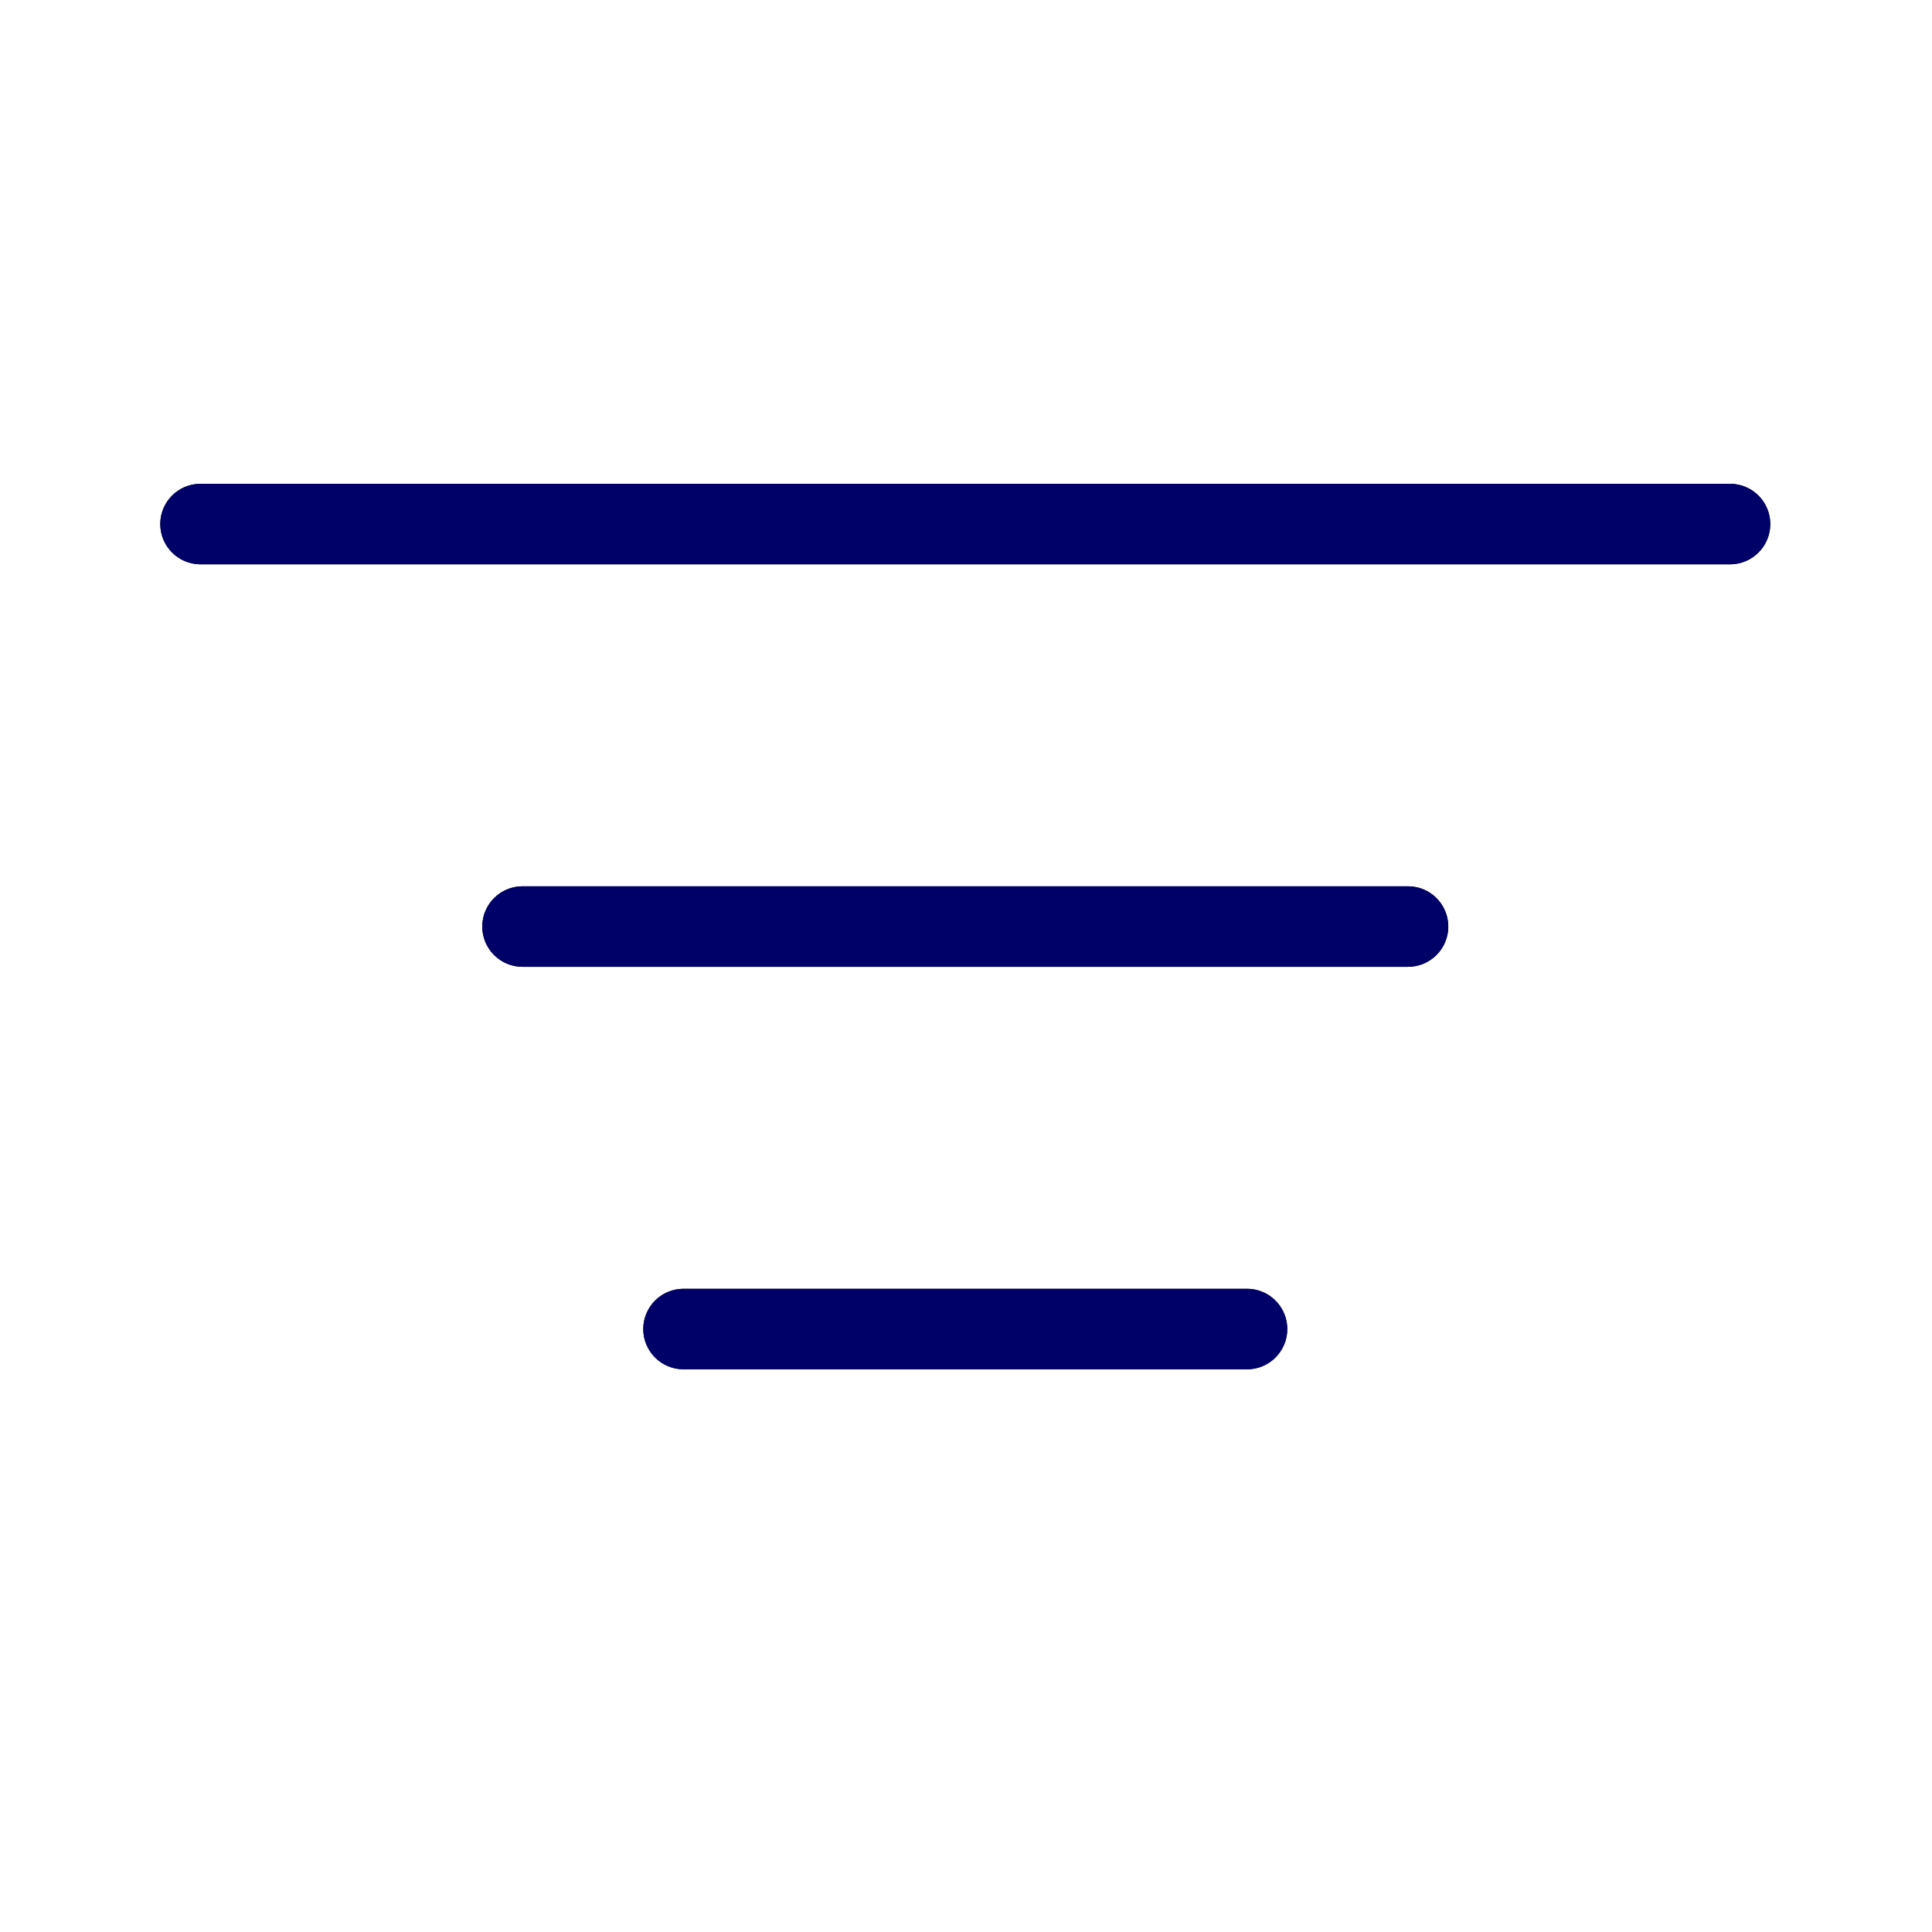 <?xml version="1.0" encoding="UTF-8"?>
<svg xmlns="http://www.w3.org/2000/svg" version="1.1" viewBox="0 0 24 24">
  <!-- Generator: Adobe Illustrator 29.5.1, SVG Export Plug-In . SVG Version: 2.1.0 Build 141)  -->
  <defs>
    <style>
      .st0, .st1 {
        fill: none;
      }

      .st1 {
        stroke: #000069;
        stroke-linecap: round;
        stroke-miterlimit: 10;
      }
    </style>
  </defs>
  <g id="Picto">
    <g>
      <rect class="st0" width="24" height="24"/>
      <rect class="st0" width="24" height="24"/>
    </g>
  </g>
  <g id="Calque_5">
    <g>
      <path d="M15.491,16.01h-7c-.276,0-.5.224-.5.5s.224.5.5.5h7c.276,0,.5-.224.5-.5s-.224-.5-.5-.5Z"/>
      <path d="M17.491,11.01H6.491c-.276,0-.5.224-.5.5s.224.5.5.5h11c.276,0,.5-.224.5-.5s-.224-.5-.5-.5Z"/>
      <path d="M21.491,6.01H2.491c-.276,0-.5.224-.5.5s.224.5.5.5h19c.276,0,.5-.224.5-.5s-.224-.5-.5-.5Z"/>
    </g>
    <line class="st1" x1="8.491" y1="16.51" x2="15.491" y2="16.51"/>
    <line class="st1" x1="6.491" y1="11.51" x2="17.491" y2="11.51"/>
    <line class="st1" x1="2.491" y1="6.51" x2="21.491" y2="6.51"/>
  </g>
</svg>